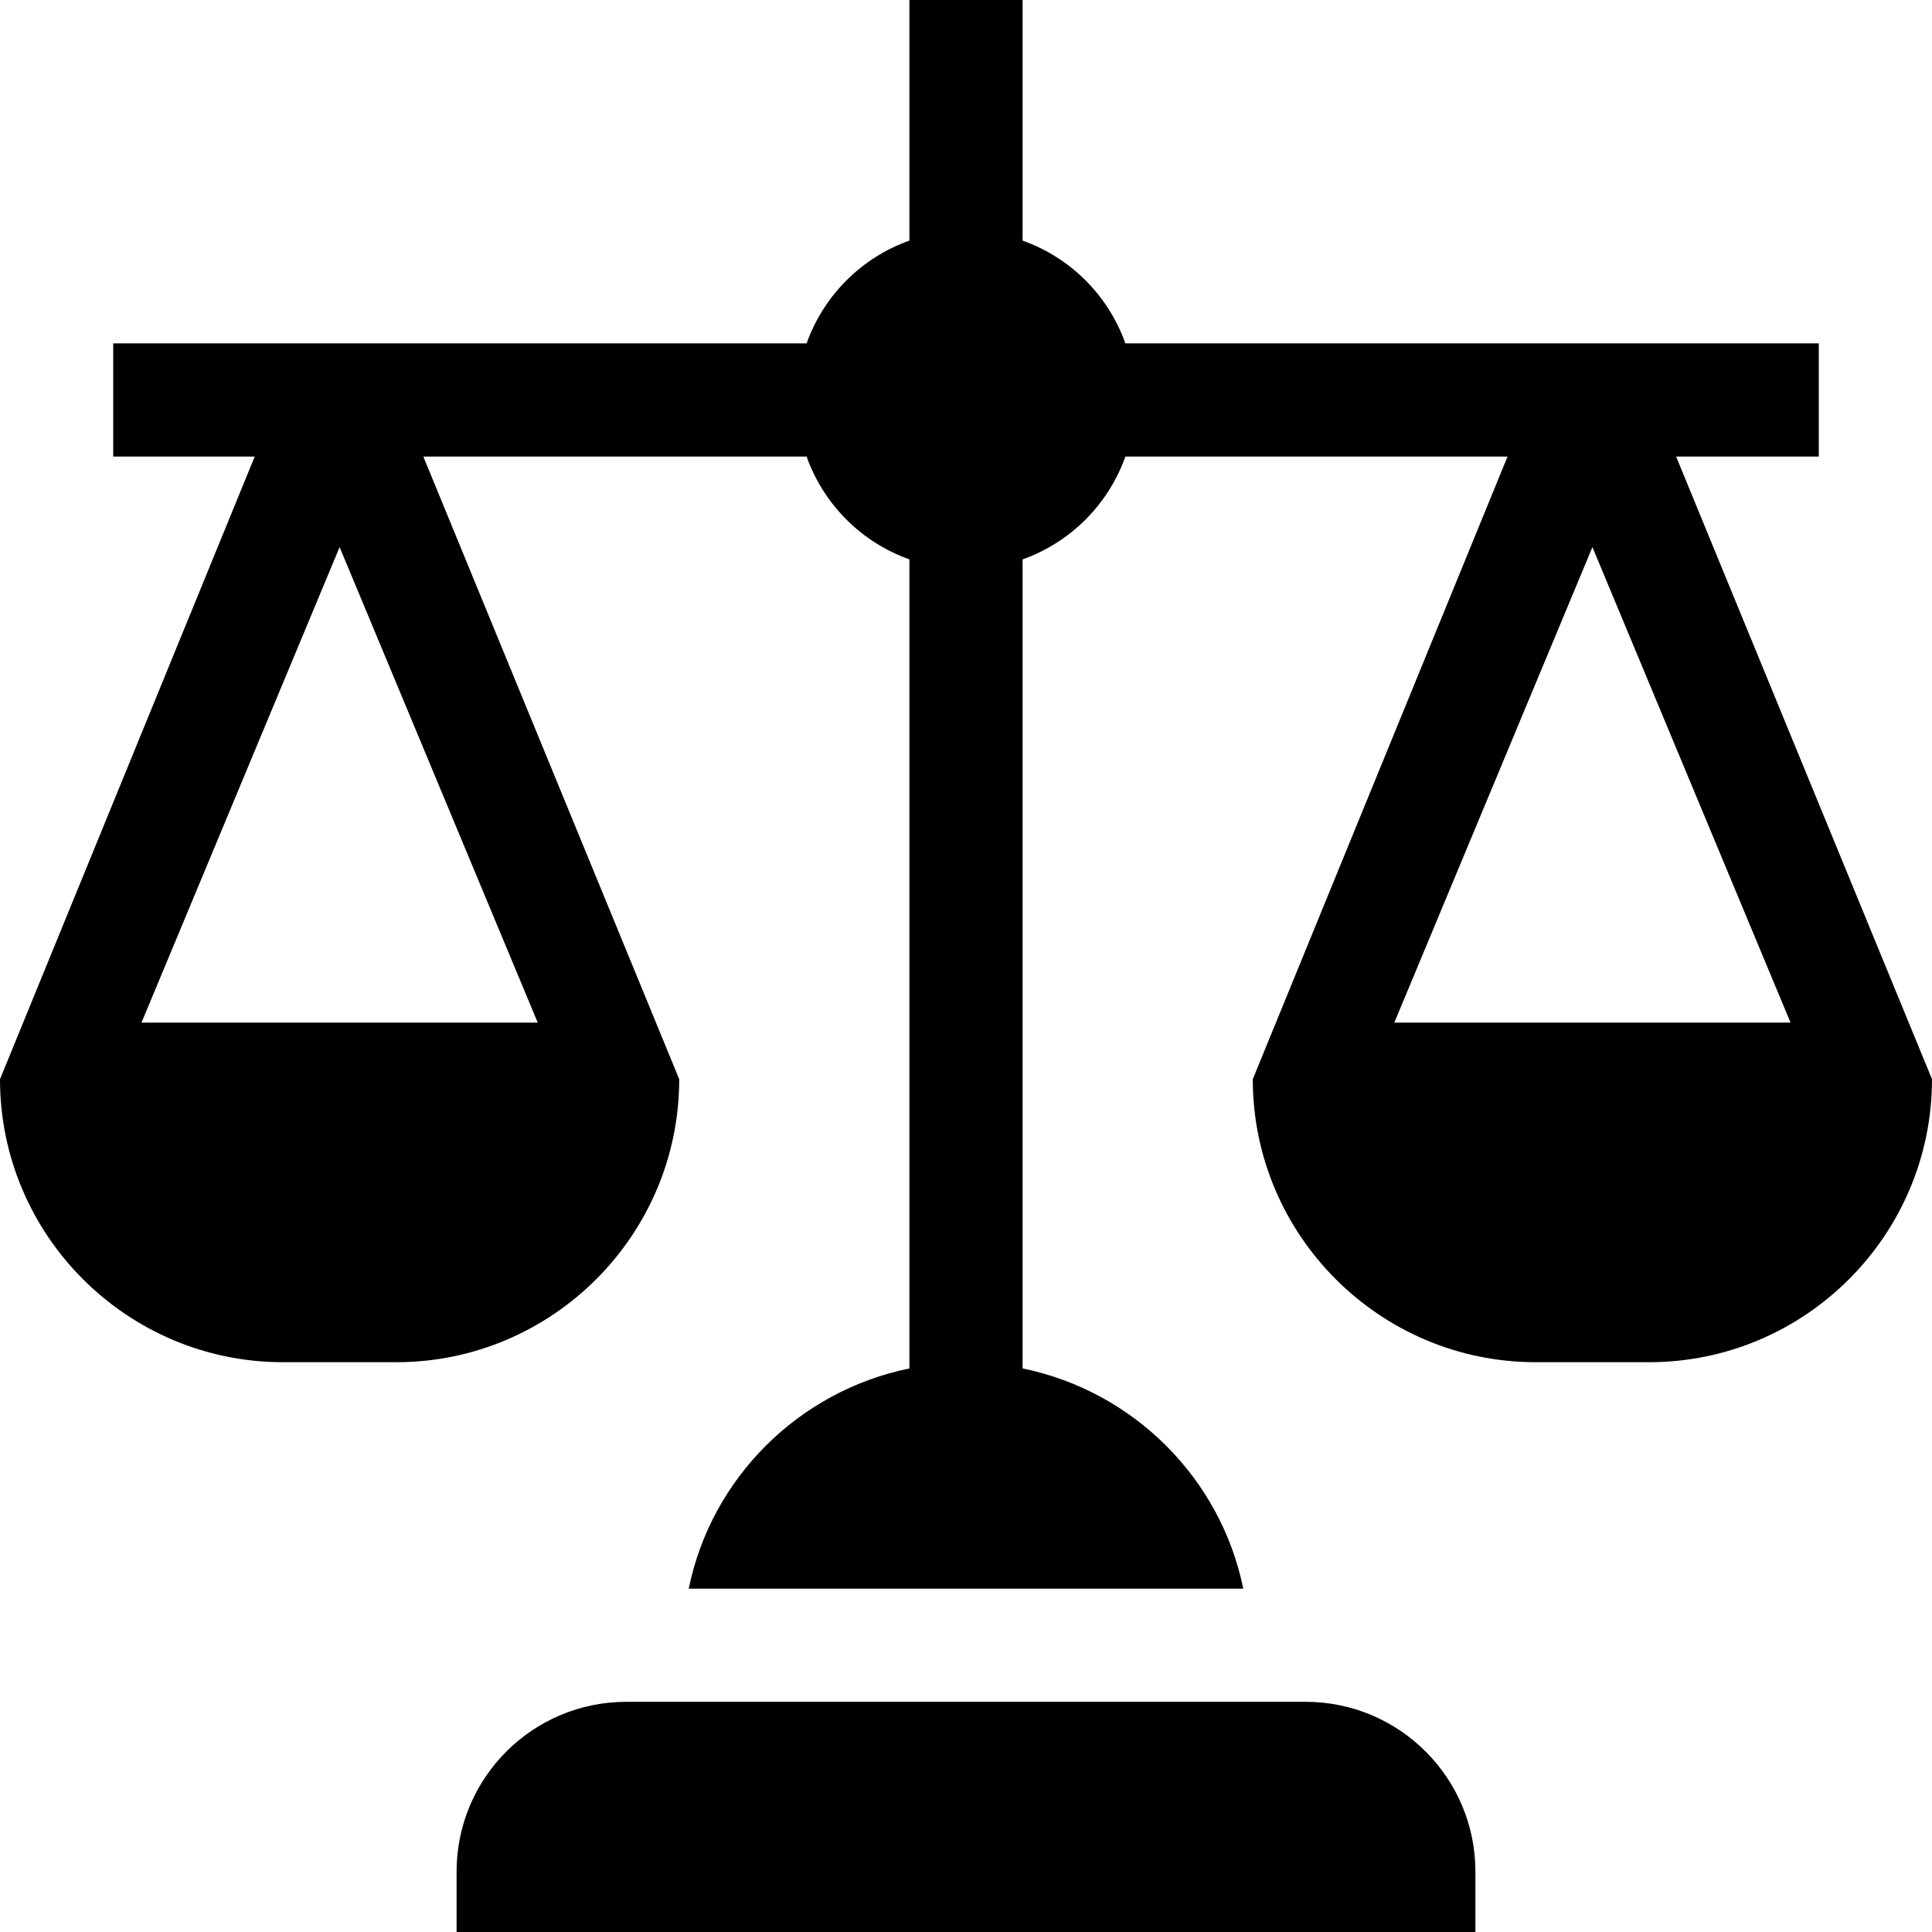 <svg viewBox="0 0 512 512" xmlns="http://www.w3.org/2000/svg" fill="currentColor"><path d="m391 496c0-24.85-20.15-45-45-45h-180c-24.85 0-45 20.15-45 45v16h270z"/><path d="m482 121v-30h-183.76c-4.53-12.71-14.53-22.71-27.24-27.24v-63.76h-30v63.76c-12.71 4.53-22.71 14.53-27.24 27.24h-183.76v30h37.5l-67.5 165c0 41.35 33.65 75 75 75h30c41.35 0 75-33.65 75-75l-67.81-165h101.57c4.53 12.71 14.53 22.71 27.24 27.24v214.41c-29.32 6-52.51 29.03-58.48 58.36h146.96c-5.98-29.33-29.17-52.36-58.48-58.36v-214.41c12.71-4.53 22.7-14.53 27.24-27.24h101.27l-67.51 165c0 41.35 33.65 75 75 75h30c41.35 0 75-33.65 75-75l-67.81-165zm-339.5 150h-105l52.5-126.01zm332 0h-104.99l52.5-126.01 52.5 126.01z"/></svg>